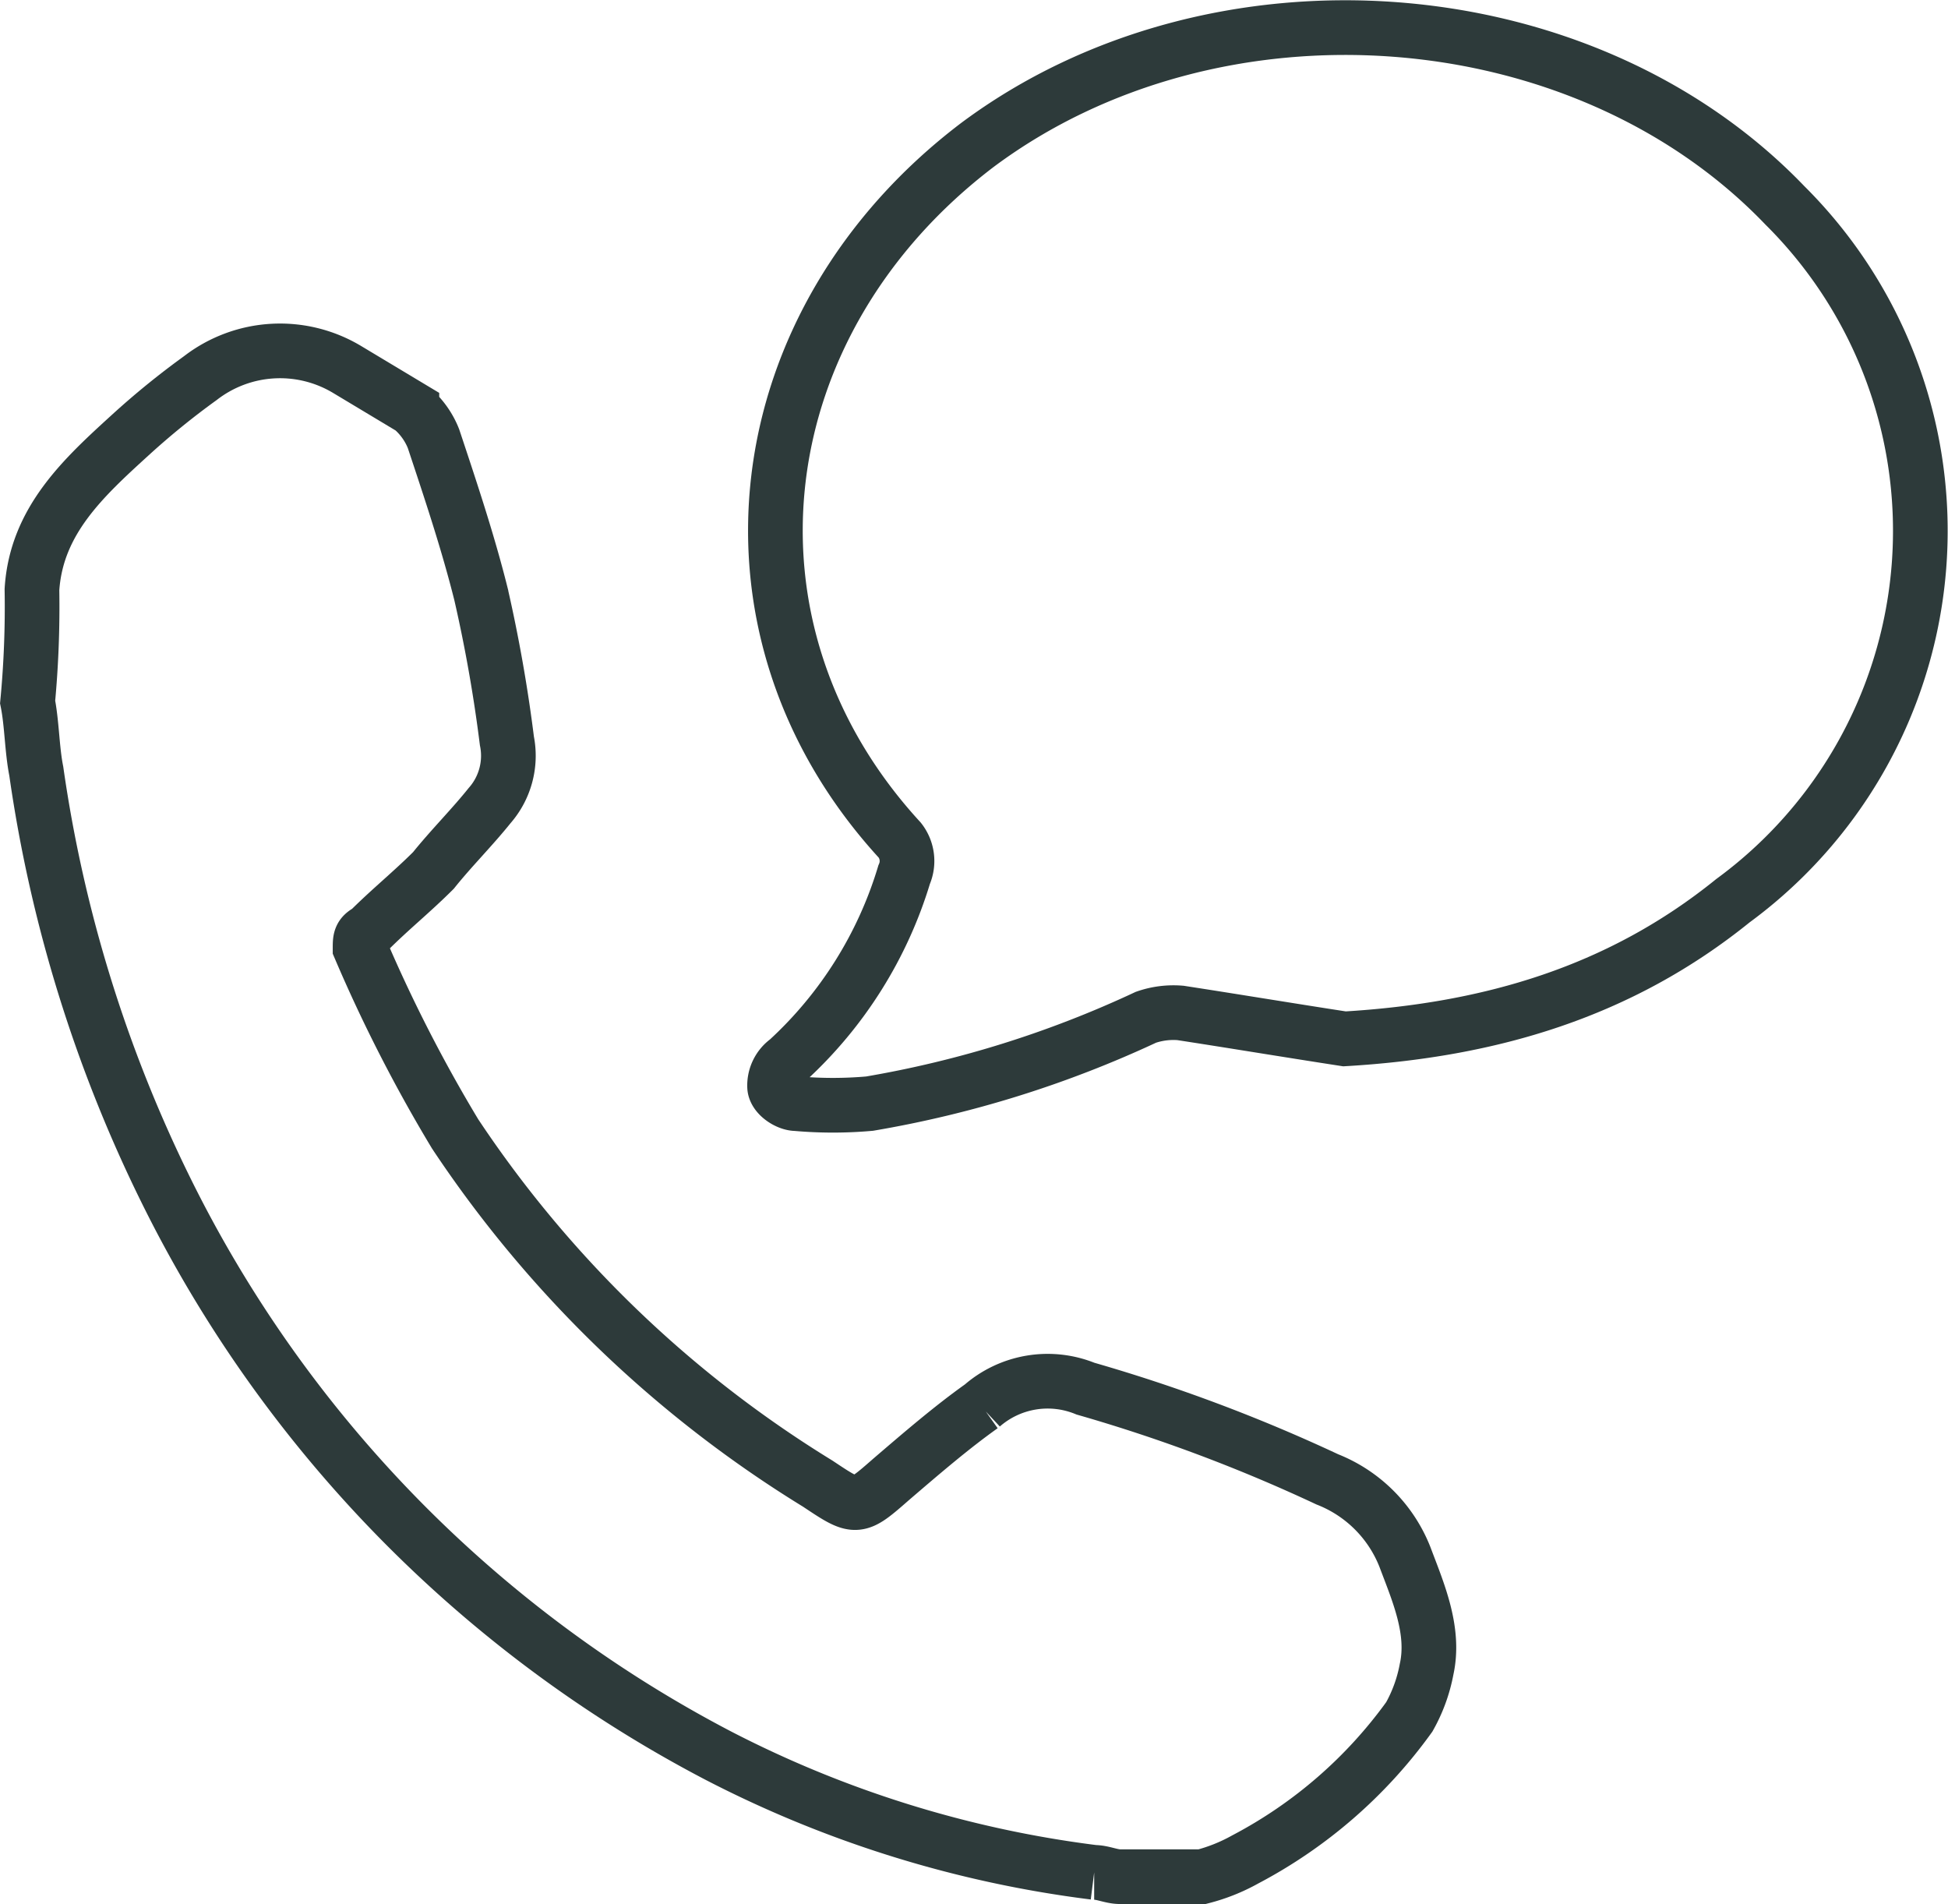 <svg xmlns="http://www.w3.org/2000/svg" viewBox="0 0 71.265 69.64"><defs><style>.a{fill:none;stroke:#2d3a3a;stroke-miterlimit:10;stroke-width:2px;}</style></defs><g transform="translate(-78.18 1.009)"><path class="a" d="M.458,16.6c.158-2.527,1.9-4.107,3.633-5.686A28.84,28.84,0,0,1,6.618,8.864a4.767,4.767,0,0,1,5.37-.316l2.369,1.422a2.833,2.833,0,0,1,.79,1.106c.632,1.9,1.264,3.791,1.738,5.686a54.19,54.19,0,0,1,.948,5.37A2.76,2.76,0,0,1,17.2,24.5c-.632.79-1.422,1.58-2.053,2.369-.79.79-1.58,1.422-2.369,2.211-.316.158-.316.316-.316.632a55,55,0,0,0,3.475,6.792A42.757,42.757,0,0,0,29.206,49.3c1.422.948,1.422.948,2.685-.158,1.106-.948,2.211-1.9,3.317-2.685A3.658,3.658,0,0,1,39,45.825a59.691,59.691,0,0,1,8.845,3.317,5.034,5.034,0,0,1,2.843,2.843c.474,1.264,1.106,2.685.79,4.107a5.658,5.658,0,0,1-.632,1.738,17.311,17.311,0,0,1-6,5.213,6.6,6.6,0,0,1-1.58.632h-3c-.316,0-.632-.158-.948-.158a41.01,41.01,0,0,1-13.742-4.265A46.56,46.56,0,0,1,5.355,38.559,50.876,50.876,0,0,1,.616,23.238C.458,22.448.458,21.5.3,20.71A37.093,37.093,0,0,0,.458,16.6Z" transform="translate(78.891 3.957)"/><g transform="translate(106.517)"><path class="a" d="M38.45,37.371c-2.053-.316-3.949-.632-6-.948a3.079,3.079,0,0,0-1.264.158A39.464,39.464,0,0,1,21.075,39.74a15.216,15.216,0,0,1-2.685,0c-.316,0-.79-.316-.79-.632a1.126,1.126,0,0,1,.474-.948,15.15,15.15,0,0,0,4.265-6.792,1.237,1.237,0,0,0-.158-1.264c-7.108-7.74-5.686-18.955,2.843-25.431C33.711-1.8,47.138-.854,54.561,6.886a16.775,16.775,0,0,1-1.9,25.431C48.559,35.634,43.821,37.055,38.45,37.371Z" transform="translate(-17.6 -0.383)"/></g></g></svg>